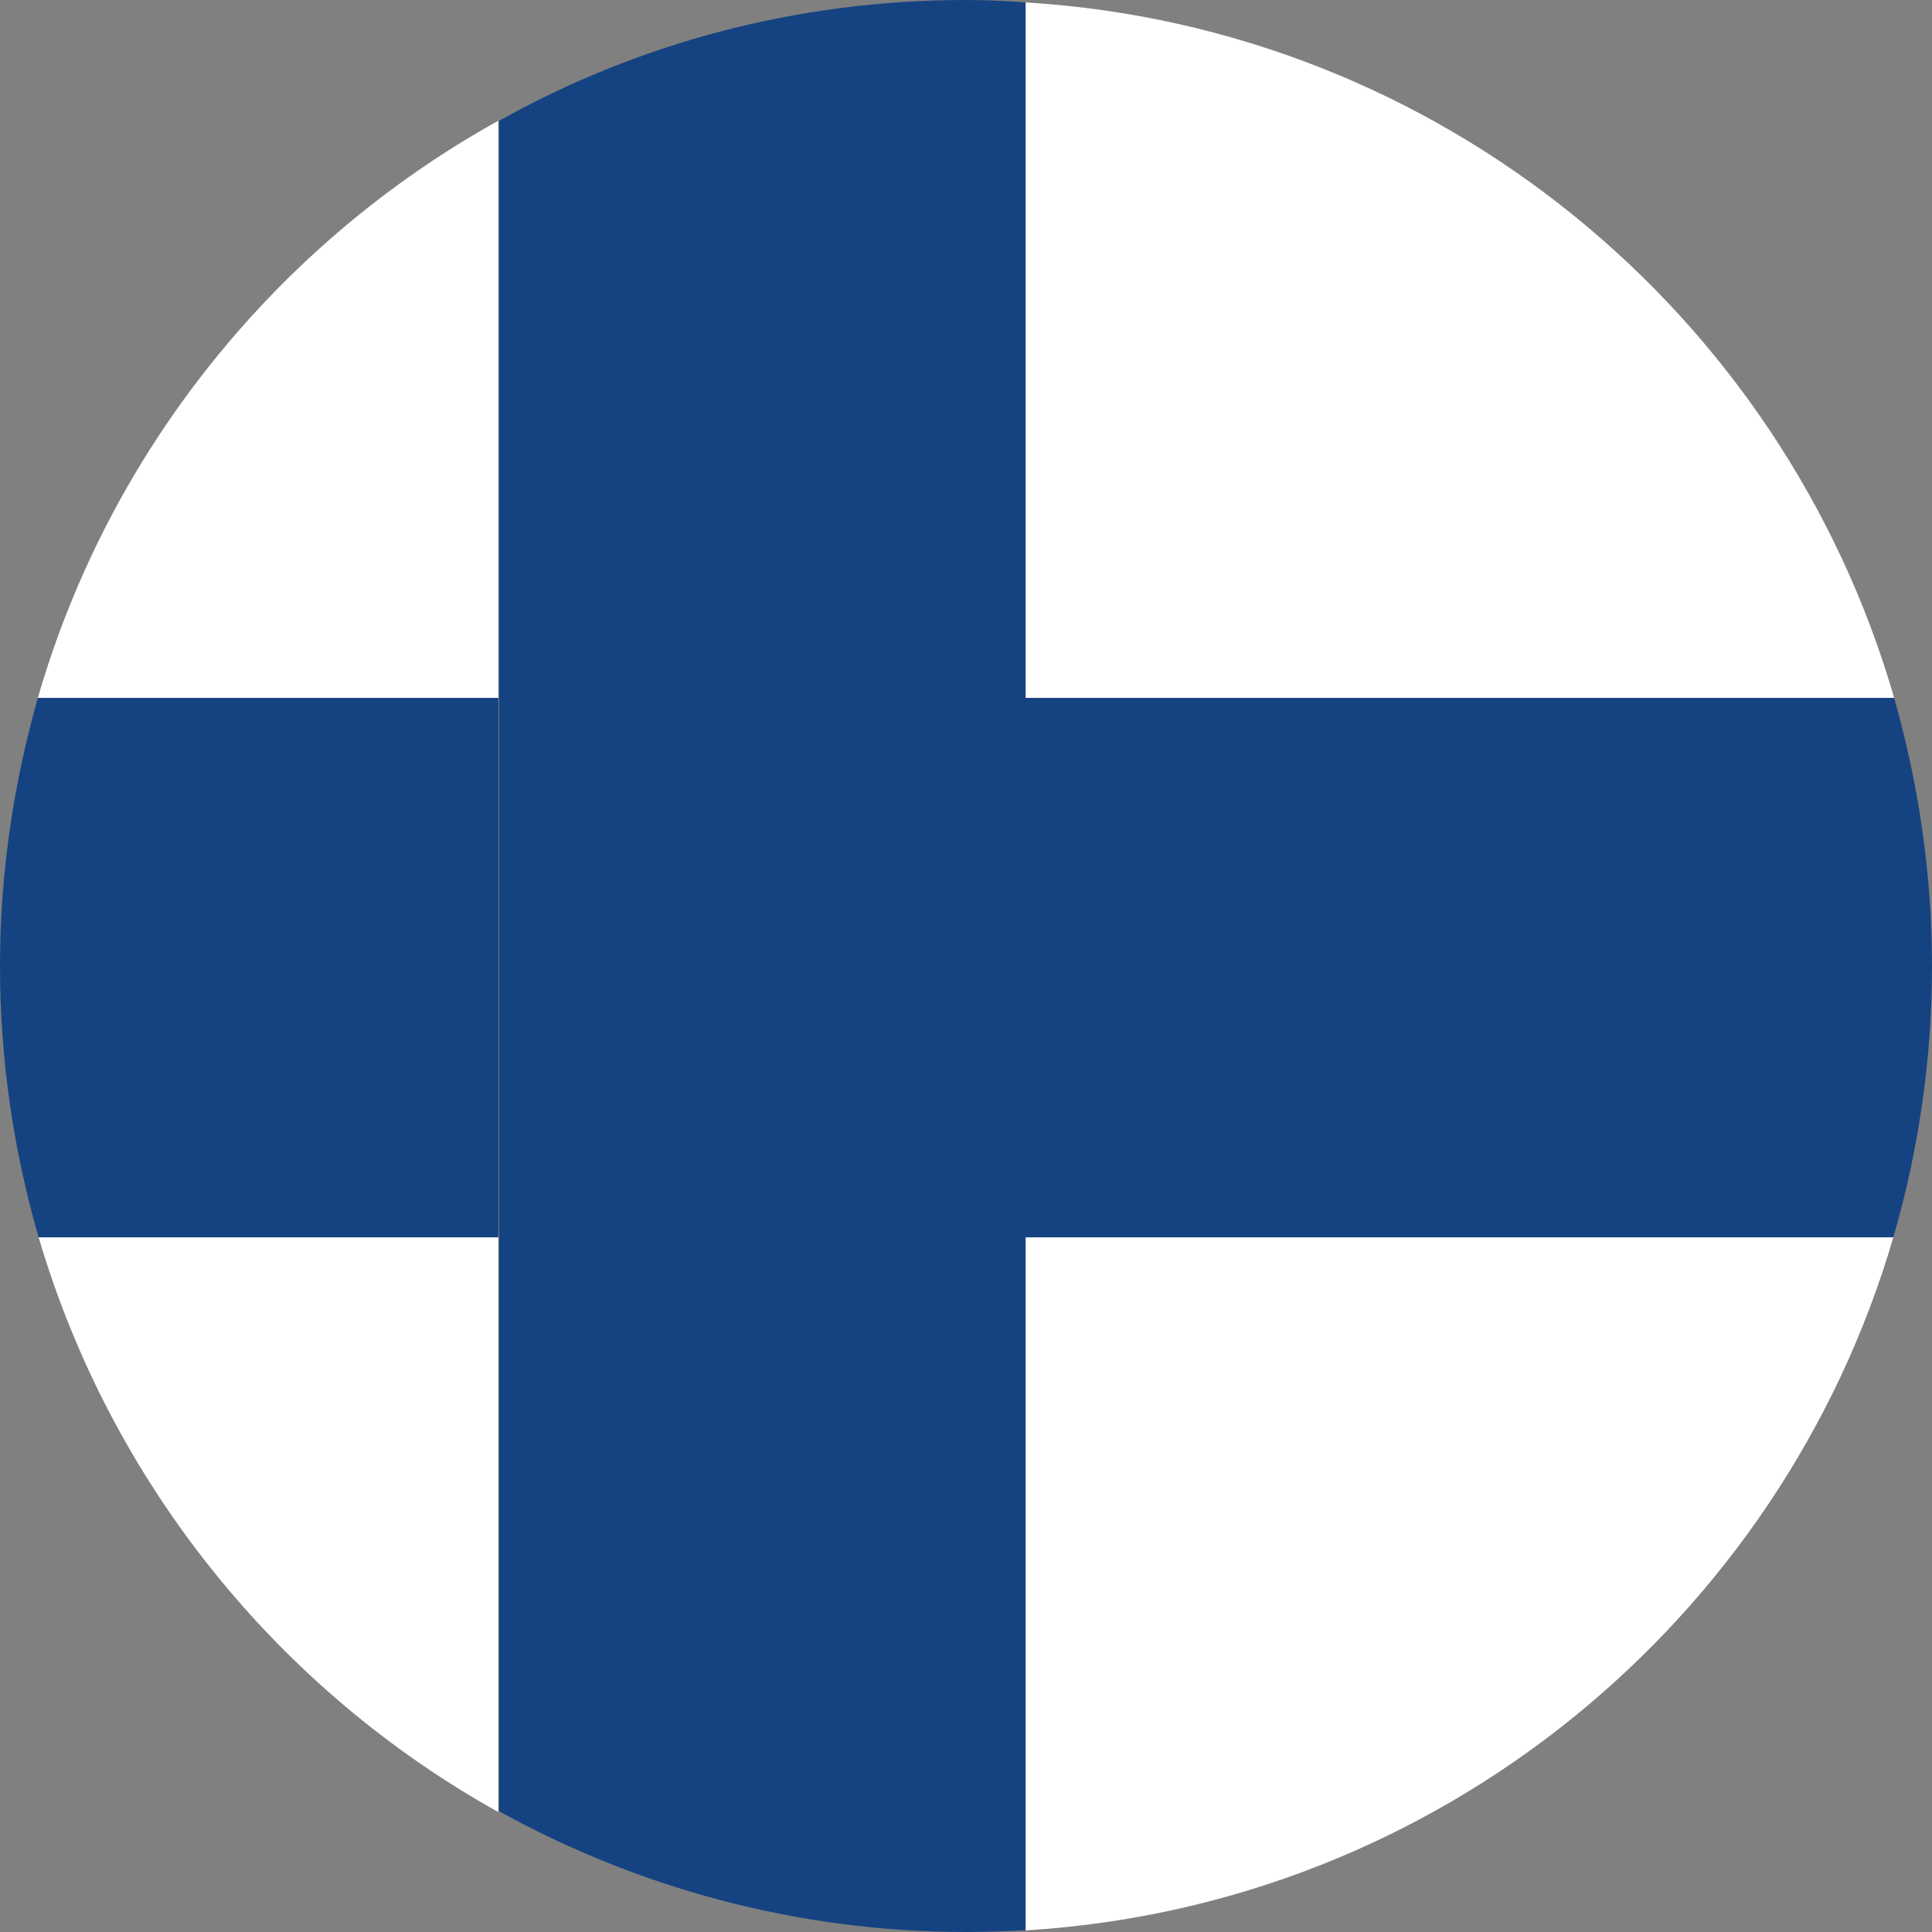 <svg xmlns="http://www.w3.org/2000/svg" viewBox="0 0 240 240"><rect x="0" y="0" width="240" height="240" fill="#808080" stroke="none"/><path fill="#FFF" d="M235.3 86.7C221.5 38.9 178.8 3.4 127.4.3v86.4h107.9zM61.9 15C34.5 30.2 13.6 55.9 4.7 86.7h57.2V15zM4.8 153.7c9 30.6 29.8 56.2 57.1 71.4v-71.4H4.8zM127.4 239.8c51.3-3.1 93.9-38.5 107.8-86.1H127.4v86.1z"></path><path fill="#154381" d="M127.4 153.7h107.8c3.1-10.7 4.8-22 4.8-33.7 0-11.6-1.7-22.7-4.7-33.3H127.4v67zM61.9 86.7H4.7C1.7 97.3 0 108.4 0 120c0 11.7 1.7 23 4.8 33.7h57.1v-67zM127.4 153.7V.3c-2.5-.2-4.9-.3-7.4-.3-21.1 0-40.8 5.4-58 15v210c17.2 9.5 37 15 58 15 2.5 0 4.9-.1 7.4-.2v-86.1z"></path></svg>